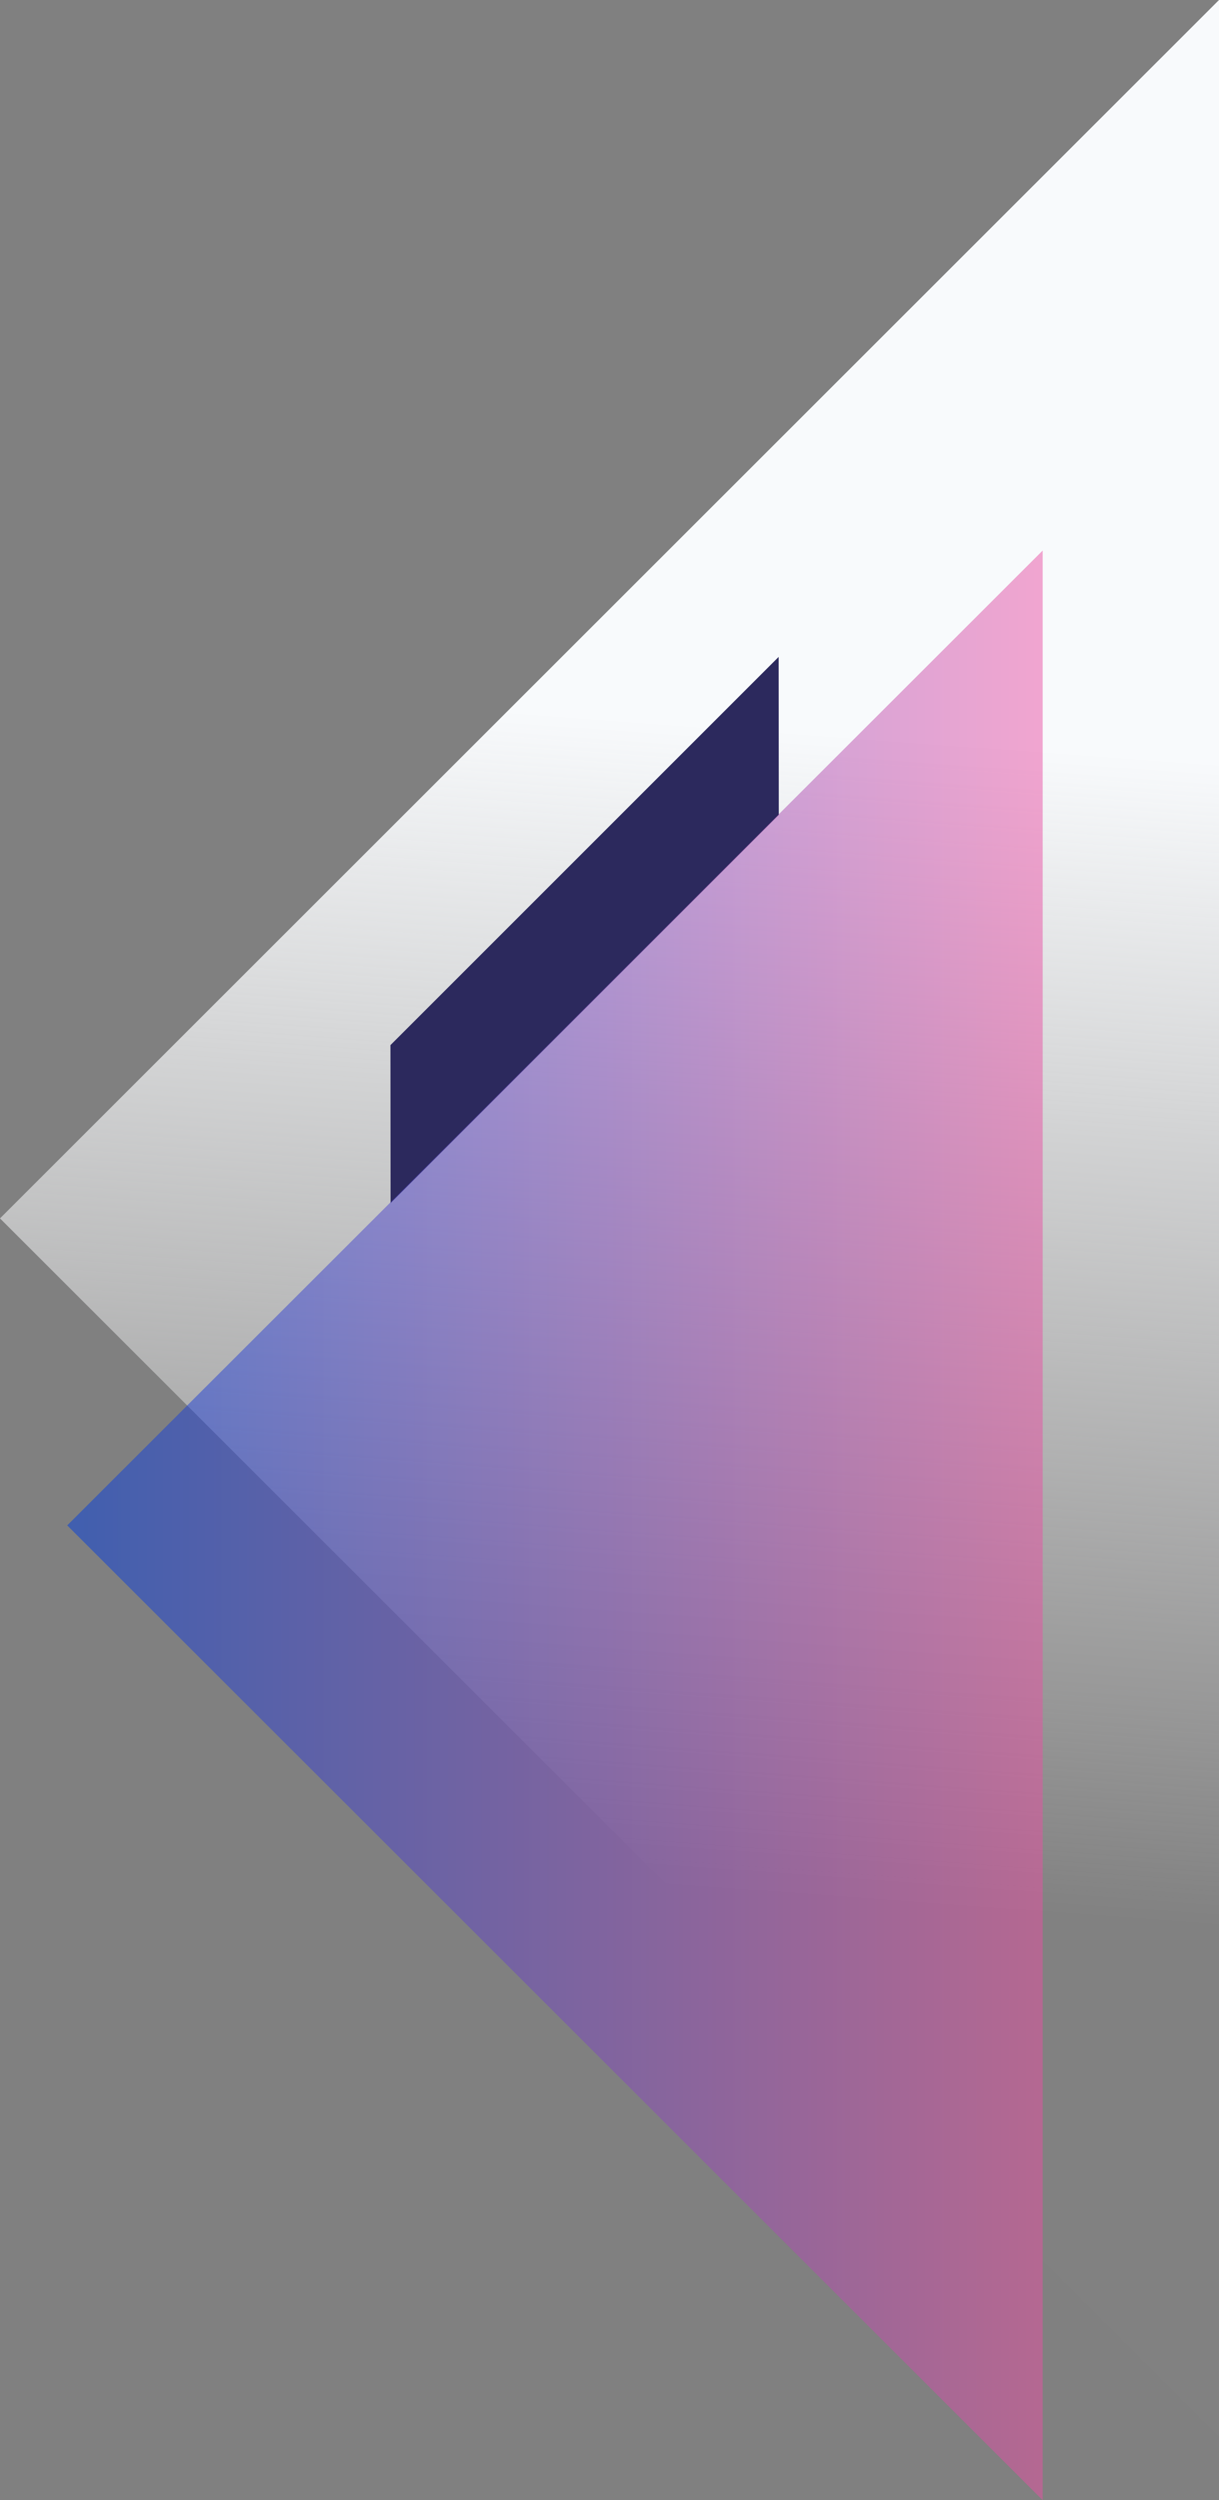 <svg width="961" height="1971" viewBox="0 0 961 1971" fill="none" xmlns="http://www.w3.org/2000/svg"><rect x="0" y="0" width="961" height="1971" fill="#808080" stroke="none"/><path fill-rule="evenodd" clip-rule="evenodd" d="M961 1921V0L0 960.5 961 1921" fill="url(#paint0_linear_136_1855)"/><path fill-rule="evenodd" clip-rule="evenodd" d="M613.962 642.39L307.921 948.431l-.111-124.539 306.041-306.041.111 124.539z" fill="#2C295D"/><path opacity=".5" fill-rule="evenodd" clip-rule="evenodd" d="M822 1971V434L53 1202.5 822 1971" fill="url(#paint1_linear_136_1855)"/><defs><linearGradient id="paint0_linear_136_1855" x1="187.736" y1="1463.45" x2="255.235" y2="546.065" gradientUnits="userSpaceOnUse"><stop stop-color="#FBFBFB" stop-opacity=".01"/><stop offset="1" stop-color="#F8FAFC"/></linearGradient><linearGradient id="paint1_linear_136_1855" x1="822" y1="1971" x2="53" y2="1971" gradientUnits="userSpaceOnUse"><stop stop-color="#E951A3"/><stop offset="1" stop-color="#003EDE"/></linearGradient></defs></svg>